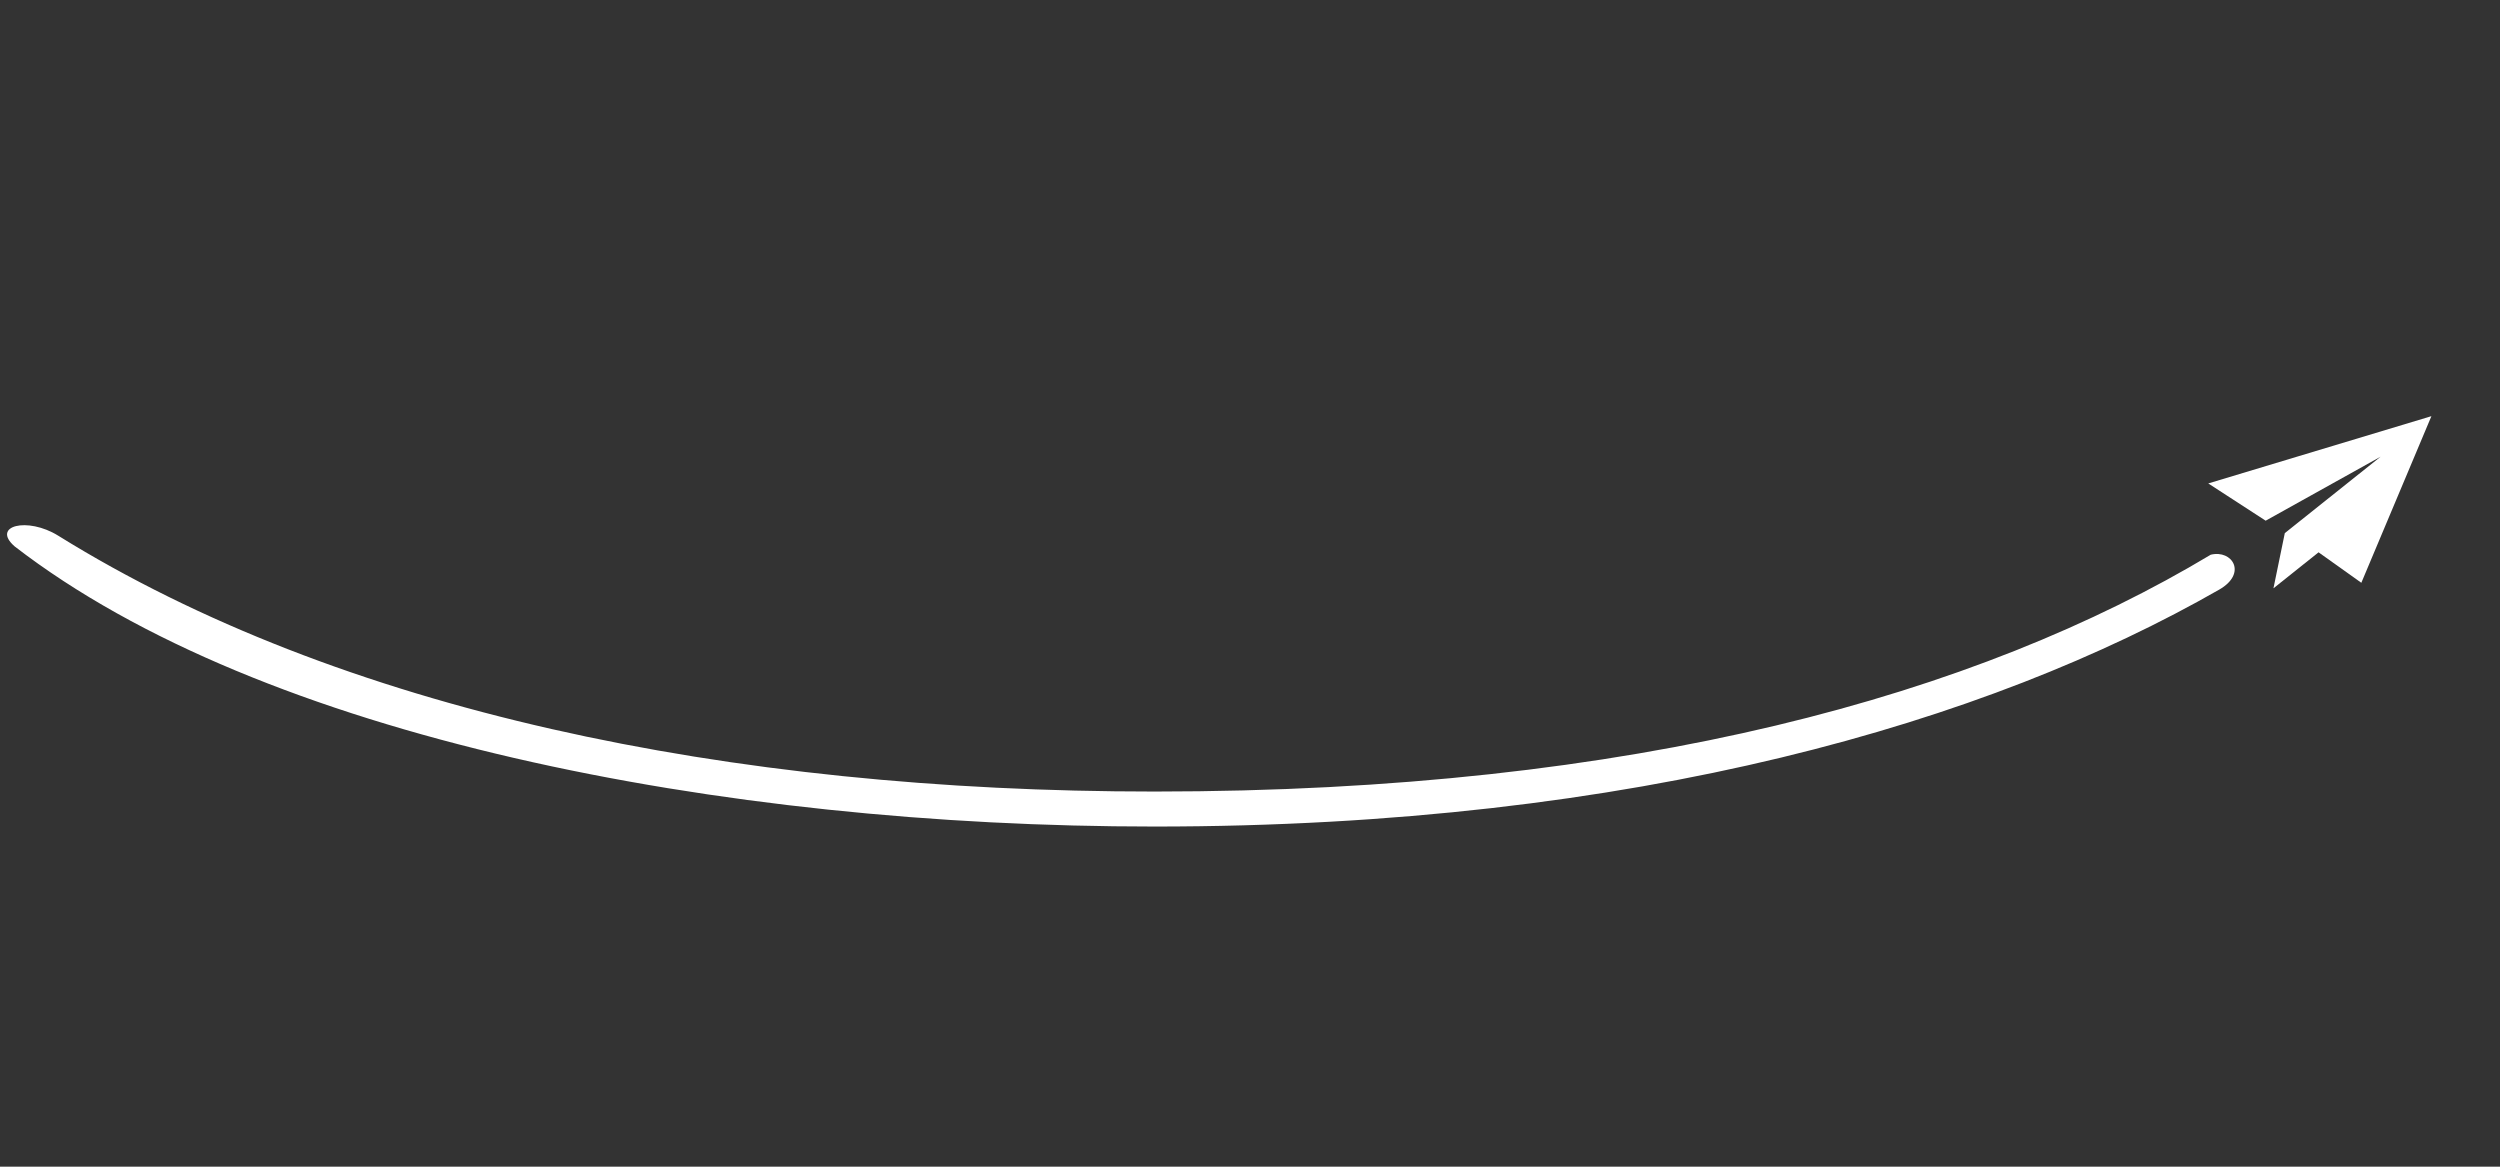 <svg width="165" height="77" viewBox="0 0 165 77" fill="none" xmlns="http://www.w3.org/2000/svg">
<rect x="0" y="0" width="165" height="77" fill="#333333" stroke="none"/>
<path d="M150.797 35.186L157.124 30.139L149.534 34.366L145.745 31.907L160.473 27.467L155.848 38.464L153.025 36.453L150.048 38.828L150.797 35.186Z" fill="white"/>
<path d="M0.964 36.06C17.274 48.654 47.517 54.552 76.195 54.552C108.002 54.552 131.251 47.629 146.471 38.913C148.335 37.846 147.336 36.261 145.907 36.612C130.529 45.838 107.975 52.242 76.195 52.242C48.002 52.242 22.373 46.863 3.841 35.354C1.806 34.09 -0.59 34.699 0.964 36.06Z" fill="white"/>
</svg>

